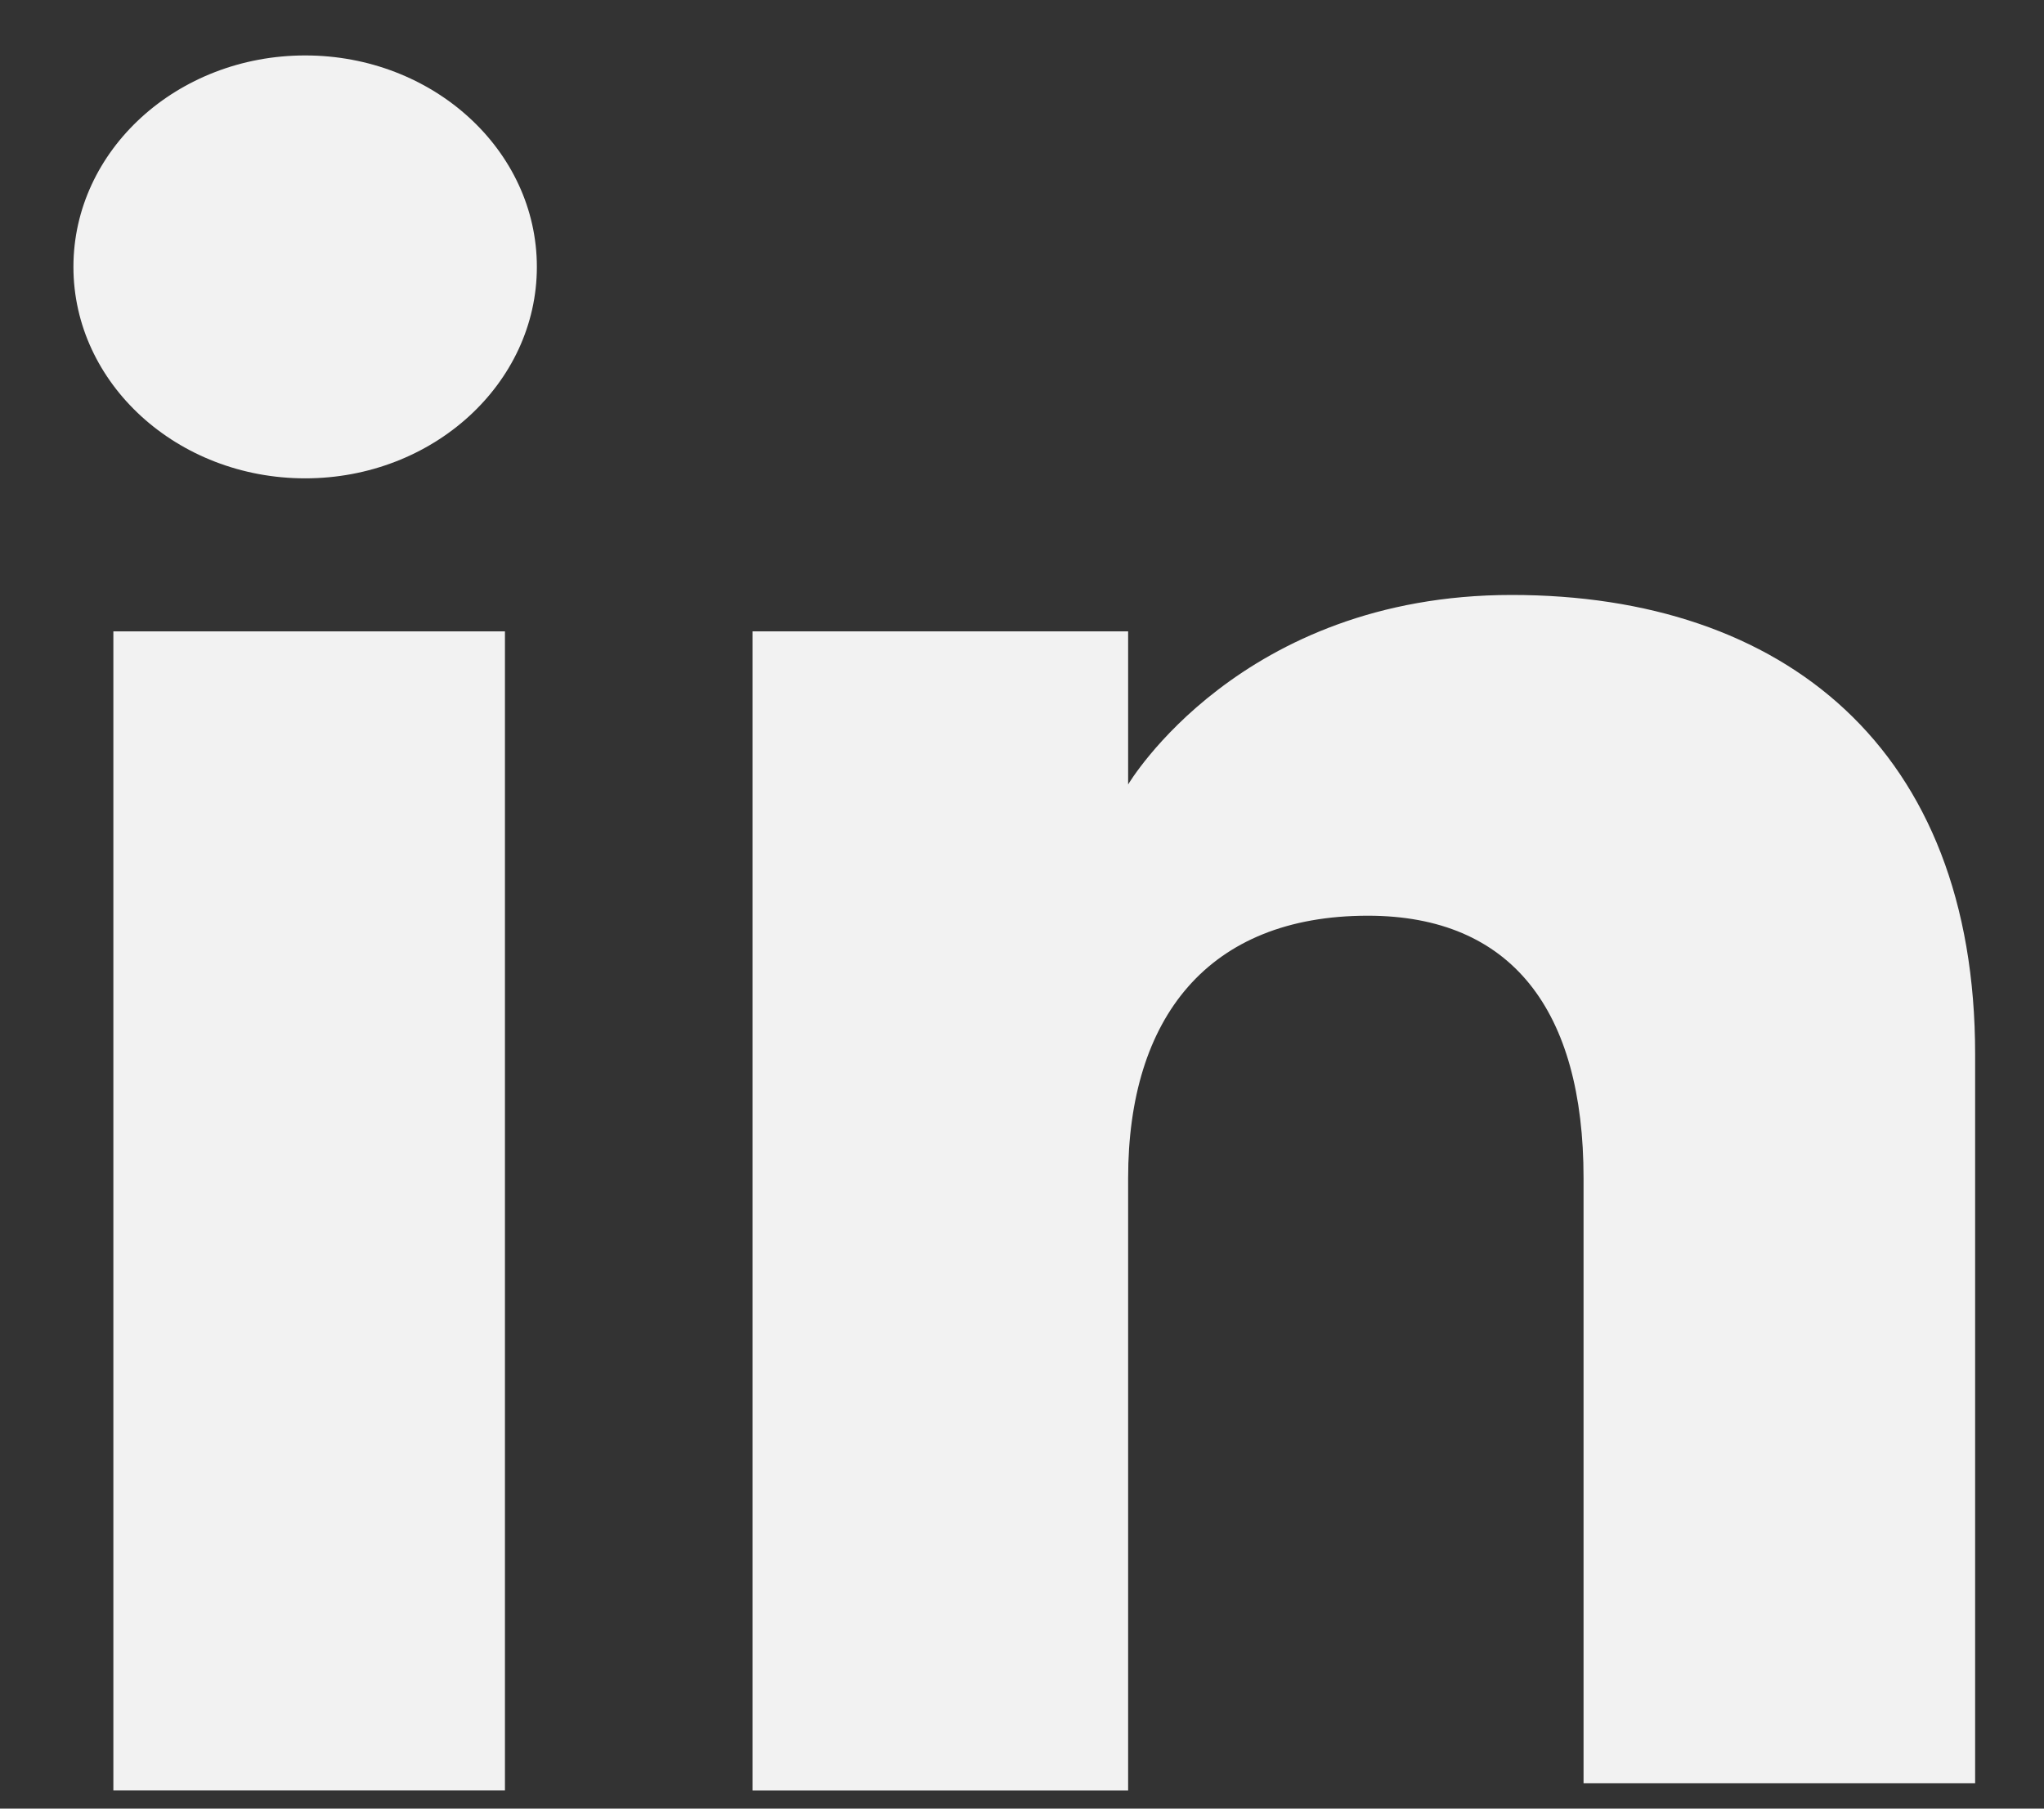 <svg width="26" height="23" viewBox="0 0 26 23" fill="none" xmlns="http://www.w3.org/2000/svg">
<rect x="0" y="0" width="26" height="23" fill="#333333" stroke="none"/>
<path d="M6.423 8.029H1.442V22.769H6.423V8.029Z" fill="#F2F2F2"/>
<path d="M3.882 6.083C5.508 6.083 6.829 4.877 6.829 3.394C6.829 1.91 5.508 0.705 3.882 0.705C2.255 0.705 0.934 1.91 0.934 3.394C0.934 4.877 2.255 6.083 3.882 6.083Z" fill="#F2F2F2"/>
<path d="M14.35 14.982C14.35 12.943 15.367 11.645 17.399 11.645C19.229 11.645 20.143 12.85 20.143 14.982C20.143 17.114 20.143 22.677 20.143 22.677H25.124C25.124 22.677 25.124 17.3 25.124 13.406C25.124 9.513 22.684 7.566 19.229 7.566C15.773 7.566 14.35 9.976 14.35 9.976V8.029H9.573V22.77H14.35C14.35 22.677 14.35 17.207 14.35 14.982Z" fill="#F2F2F2"/>
</svg>
